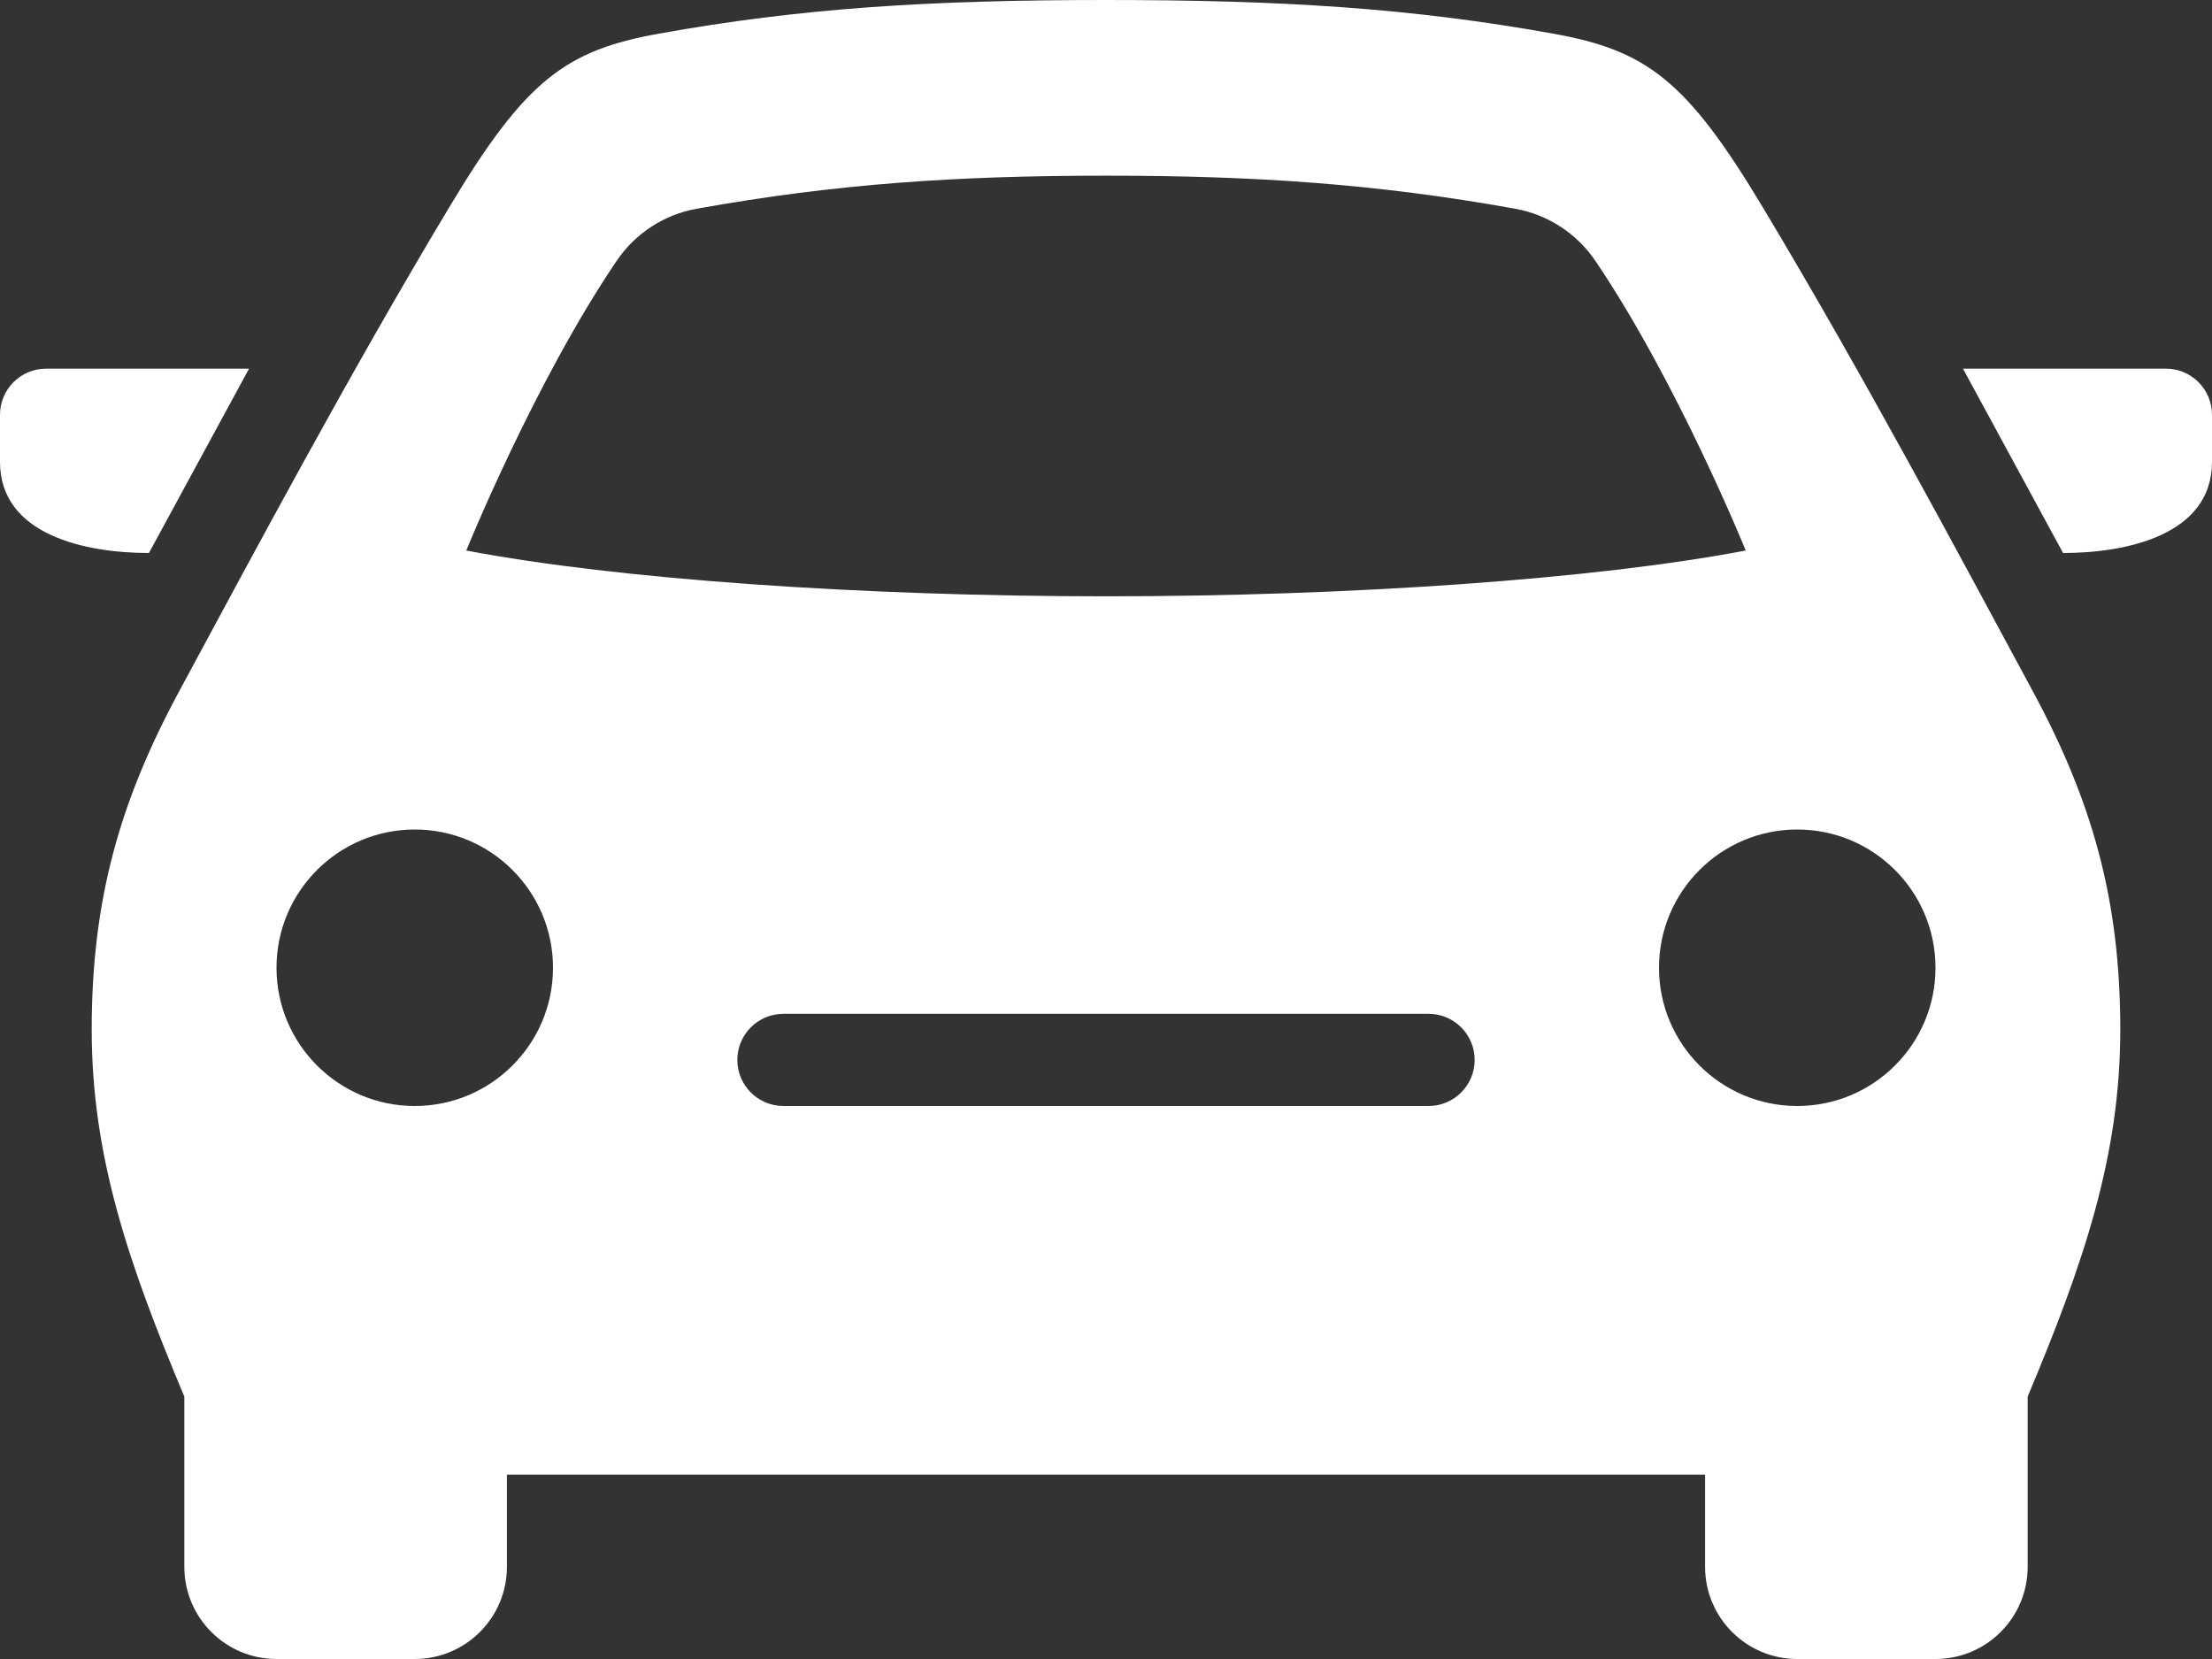 <?xml version="1.0" encoding="UTF-8"?> <svg xmlns="http://www.w3.org/2000/svg" width="24" height="18" viewBox="0 0 24 18" fill="none"><rect x="0" y="0" width="24" height="18" fill="#333333" stroke="none"/><path d="M23.5 4C23.776 4 24 4.224 24 4.5V5.011C24 5.804 23.074 6 22.384 6L21.298 4H23.5ZM22.059 7.506C22.698 8.692 23.005 9.758 23.005 11.172C23.005 12.542 22.608 13.705 22 15.153V17C22 17.552 21.552 18 21 18H19.5C18.948 18 18.5 17.552 18.5 17V16H5.5V17C5.5 17.552 5.052 18 4.5 18H3C2.448 18 2 17.552 2 17V15.153C1.392 13.705 0.995 12.542 0.995 11.172C0.995 9.758 1.302 8.692 1.941 7.506C2.77 5.969 3.792 4.053 4.871 2.254C5.699 0.872 6.133 0.547 7.149 0.365C8.681 0.09 10.067 0 12 0C13.933 0 15.319 0.09 16.851 0.365C17.867 0.547 18.301 0.872 19.129 2.254C20.208 4.053 21.23 5.969 22.059 7.506ZM6 10.5C6 9.672 5.328 9 4.5 9C3.672 9 3 9.672 3 10.5C3 11.328 3.672 12 4.5 12C5.328 12 6 11.328 6 10.5ZM16 11.5C16 11.224 15.776 11 15.5 11H8.5C8.224 11 8 11.224 8 11.5C8 11.776 8.224 12 8.5 12H15.5C15.776 12 16 11.776 16 11.5ZM18.941 5.973C18.941 5.973 18.201 4.147 17.31 2.831C17.108 2.533 16.795 2.329 16.441 2.265C14.93 1.993 13.606 1.906 12 1.906C10.394 1.906 9.07 1.993 7.559 2.265C7.205 2.328 6.892 2.532 6.69 2.831C5.799 4.146 5.059 5.973 5.059 5.973C6.699 6.286 9.368 6.47 12 6.47C14.632 6.47 17.301 6.286 18.941 5.973ZM21 10.5C21 9.672 20.328 9 19.5 9C18.672 9 18 9.672 18 10.5C18 11.328 18.672 12 19.5 12C20.328 12 21 11.328 21 10.5ZM2.702 4H0.5C0.224 4 0 4.224 0 4.5V5.011C0 5.804 0.926 6 1.616 6L2.702 4Z" fill="white"></path></svg> 